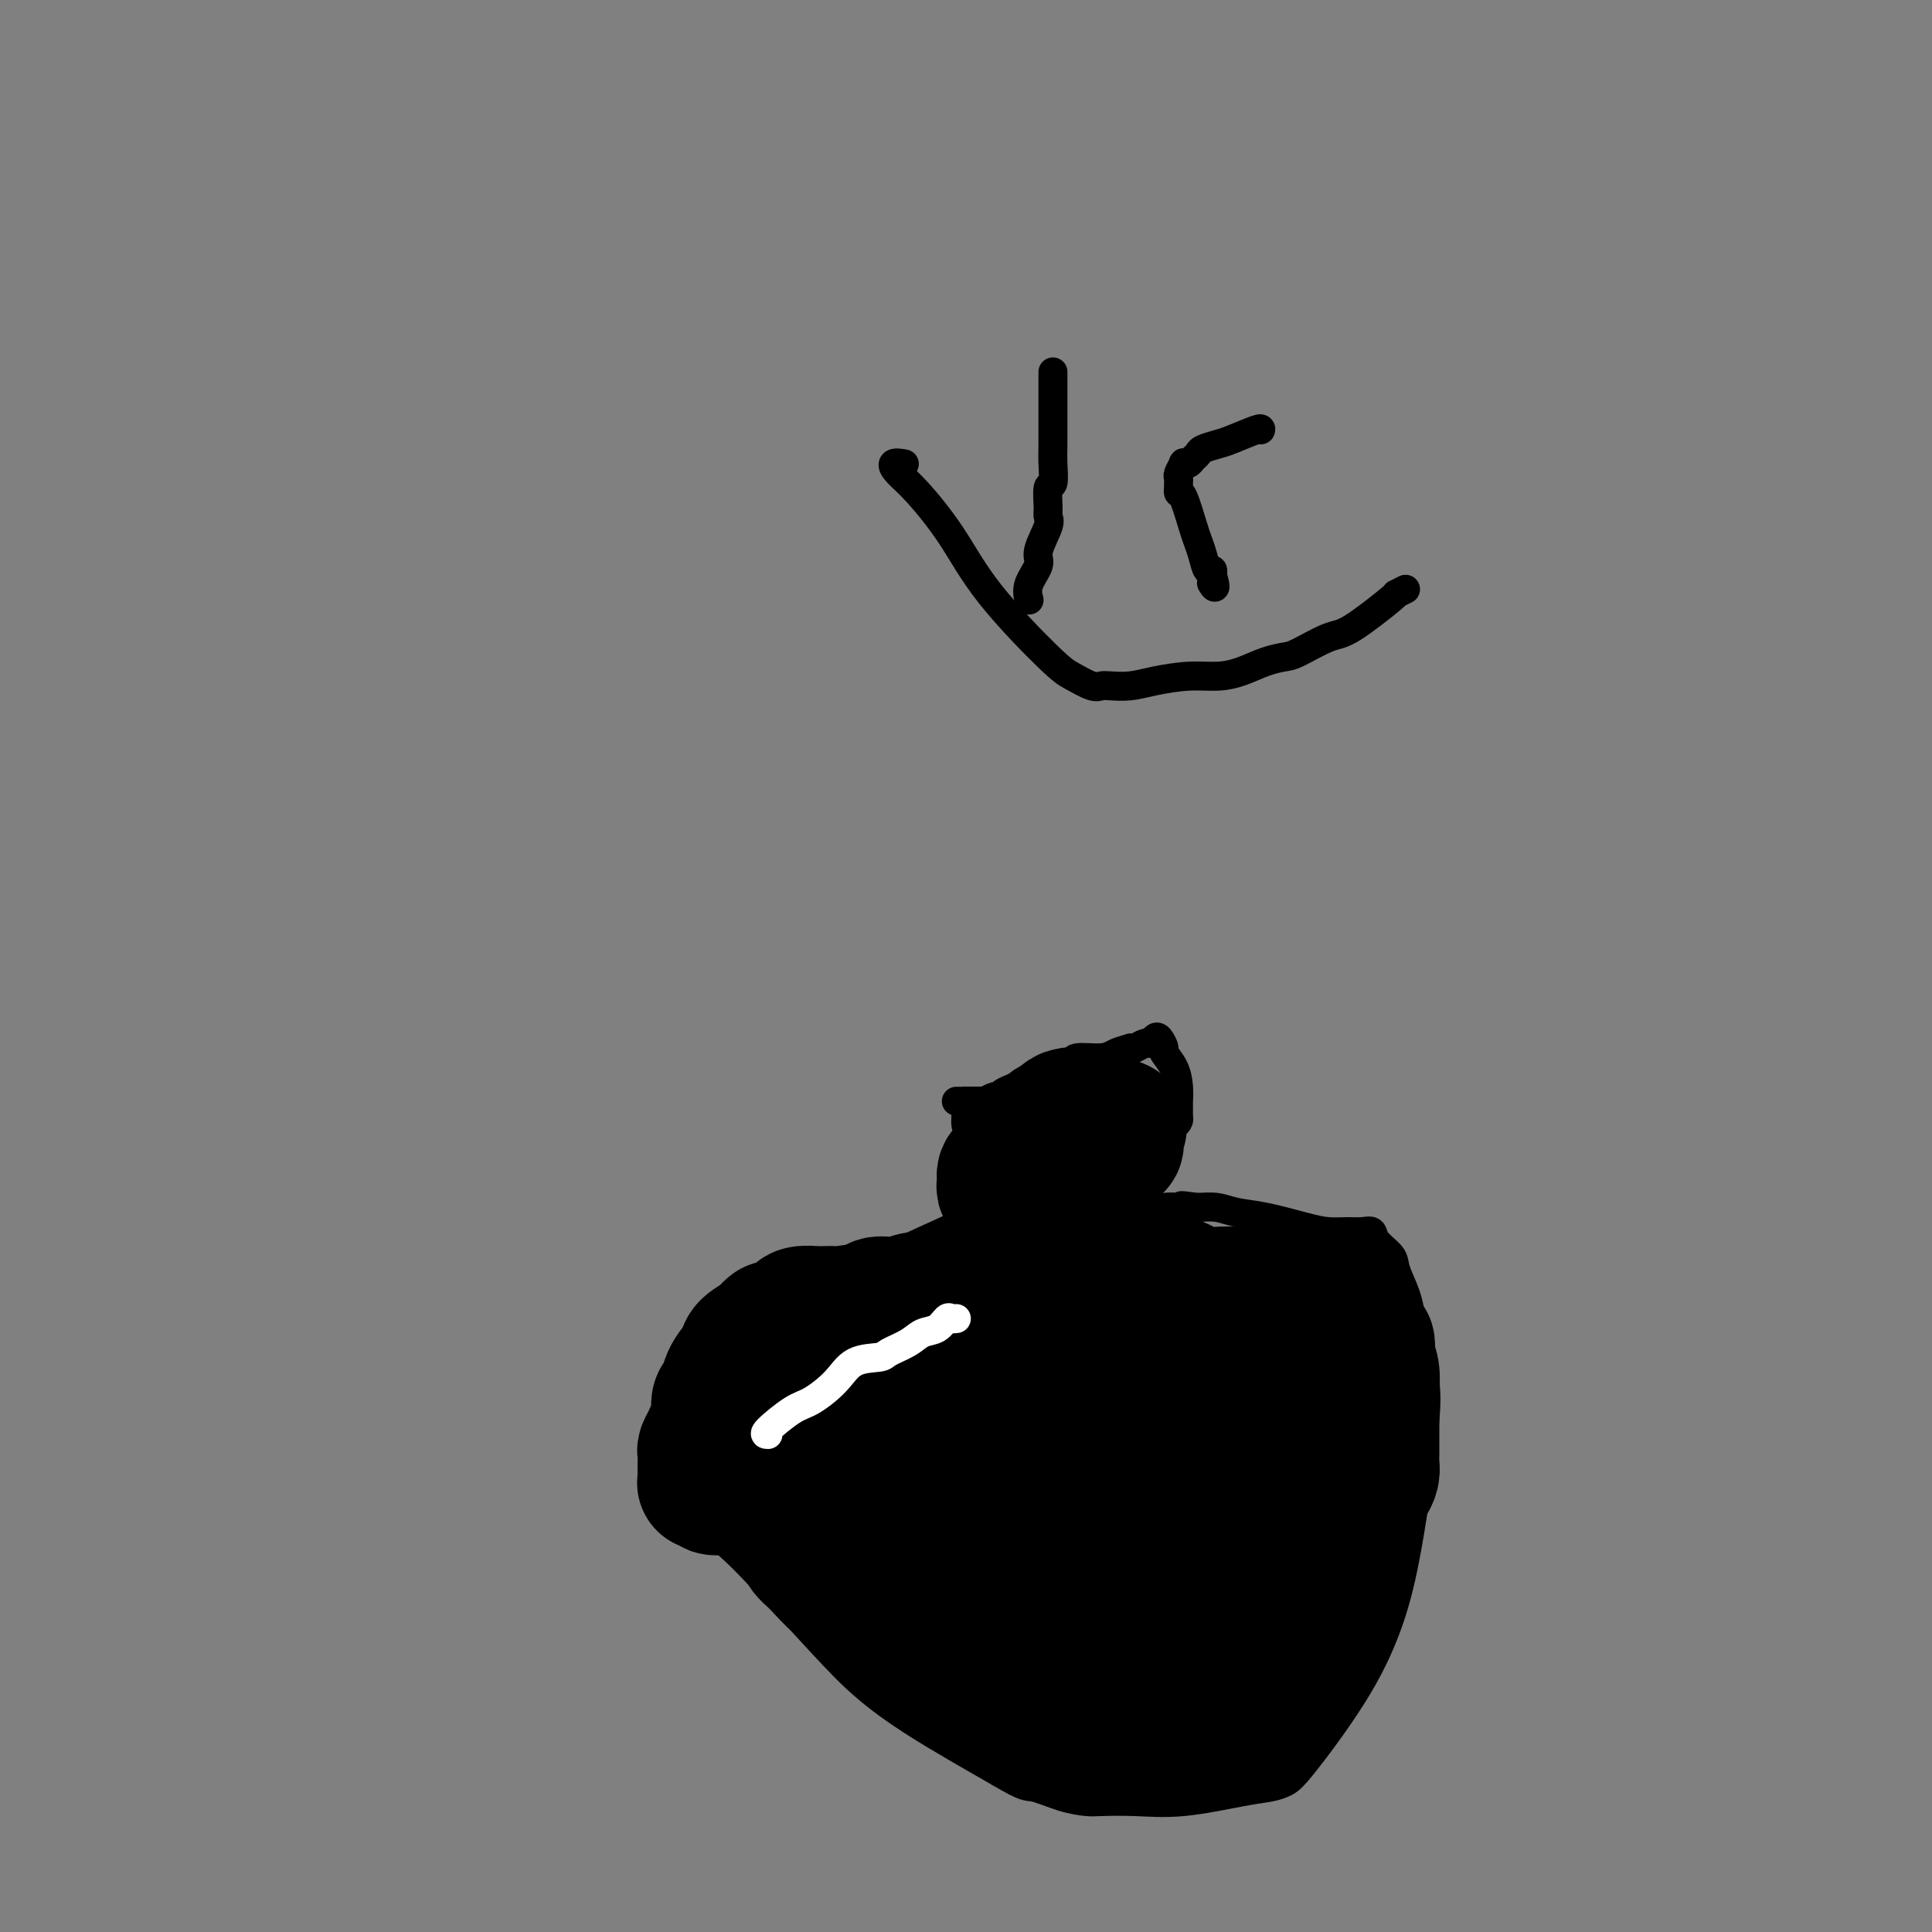 <svg viewBox='0 0 400 400' version='1.1' xmlns='http://www.w3.org/2000/svg' xmlns:xlink='http://www.w3.org/1999/xlink'><rect x="0" y="0" width="400" height="400" fill="#808080" stroke="none"/><g fill='none' stroke='#000000' stroke-width='6' stroke-linecap='round' stroke-linejoin='round'><path d='M198,228c0.301,0.005 0.602,0.010 1,0c0.398,-0.010 0.894,-0.035 1,1c0.106,1.035 -0.179,3.129 0,4c0.179,0.871 0.822,0.518 1,1c0.178,0.482 -0.107,1.800 0,3c0.107,1.200 0.608,2.283 1,3c0.392,0.717 0.677,1.068 1,2c0.323,0.932 0.685,2.446 1,4c0.315,1.554 0.582,3.148 1,4c0.418,0.852 0.988,0.960 1,1c0.012,0.040 -0.535,0.011 -1,0c-0.465,-0.011 -0.847,-0.003 -1,0c-0.153,0.003 -0.076,0.002 0,0'/><path d='M204,251c0.164,-0.032 0.327,-0.064 -2,1c-2.327,1.064 -7.145,3.225 -11,5c-3.855,1.775 -6.746,3.165 -9,4c-2.254,0.835 -3.870,1.117 -6,2c-2.130,0.883 -4.772,2.369 -8,4c-3.228,1.631 -7.041,3.407 -10,5c-2.959,1.593 -5.065,3.004 -7,4c-1.935,0.996 -3.699,1.579 -5,3c-1.301,1.421 -2.138,3.680 -3,5c-0.862,1.320 -1.747,1.701 -2,2c-0.253,0.299 0.128,0.515 0,2c-0.128,1.485 -0.766,4.238 -1,6c-0.234,1.762 -0.066,2.532 0,4c0.066,1.468 0.030,3.634 0,5c-0.030,1.366 -0.054,1.931 1,4c1.054,2.069 3.187,5.643 5,8c1.813,2.357 3.305,3.498 5,5c1.695,1.502 3.592,3.367 7,7c3.408,3.633 8.326,9.036 12,13c3.674,3.964 6.105,6.490 9,9c2.895,2.510 6.256,5.003 11,8c4.744,2.997 10.872,6.499 17,10'/><path d='M207,367c5.627,3.359 5.695,2.756 7,3c1.305,0.244 3.847,1.335 6,2c2.153,0.665 3.916,0.903 5,1c1.084,0.097 1.490,0.051 3,0c1.510,-0.051 4.123,-0.107 7,0c2.877,0.107 6.017,0.379 10,0c3.983,-0.379 8.808,-1.407 12,-2c3.192,-0.593 4.752,-0.750 6,-1c1.248,-0.250 2.185,-0.592 3,-1c0.815,-0.408 1.507,-0.880 4,-4c2.493,-3.120 6.787,-8.888 10,-14c3.213,-5.112 5.346,-9.569 7,-14c1.654,-4.431 2.829,-8.836 4,-15c1.171,-6.164 2.339,-14.087 3,-19c0.661,-4.913 0.816,-6.816 1,-9c0.184,-2.184 0.396,-4.651 0,-8c-0.396,-3.349 -1.399,-7.582 -2,-10c-0.601,-2.418 -0.799,-3.021 -1,-4c-0.201,-0.979 -0.406,-2.333 -1,-4c-0.594,-1.667 -1.576,-3.648 -2,-5c-0.424,-1.352 -0.290,-2.075 -1,-3c-0.710,-0.925 -2.265,-2.051 -3,-3c-0.735,-0.949 -0.650,-1.720 -1,-2c-0.350,-0.280 -1.134,-0.068 -2,0c-0.866,0.068 -1.813,-0.009 -3,0c-1.187,0.009 -2.613,0.104 -4,0c-1.387,-0.104 -2.733,-0.406 -5,-1c-2.267,-0.594 -5.453,-1.479 -8,-2c-2.547,-0.521 -4.455,-0.679 -6,-1c-1.545,-0.321 -2.727,-0.806 -4,-1c-1.273,-0.194 -2.636,-0.097 -4,0'/><path d='M248,250c-5.660,-0.772 -2.811,-0.203 -2,0c0.811,0.203 -0.415,0.039 -1,0c-0.585,-0.039 -0.528,0.046 -1,0c-0.472,-0.046 -1.474,-0.223 -3,0c-1.526,0.223 -3.575,0.844 -5,1c-1.425,0.156 -2.224,-0.154 -3,0c-0.776,0.154 -1.528,0.773 -2,1c-0.472,0.227 -0.666,0.061 -1,0c-0.334,-0.061 -0.810,-0.017 -1,0c-0.190,0.017 -0.095,0.009 0,0'/><path d='M229,252c0.258,0.334 0.516,0.667 1,0c0.484,-0.667 1.194,-2.336 3,-5c1.806,-2.664 4.708,-6.325 6,-8c1.292,-1.675 0.973,-1.365 1,-2c0.027,-0.635 0.400,-2.216 1,-3c0.600,-0.784 1.429,-0.772 2,-1c0.571,-0.228 0.886,-0.696 1,-1c0.114,-0.304 0.029,-0.444 0,-1c-0.029,-0.556 -0.001,-1.529 0,-2c0.001,-0.471 -0.023,-0.440 0,-1c0.023,-0.560 0.094,-1.713 0,-3c-0.094,-1.287 -0.354,-2.710 -1,-4c-0.646,-1.290 -1.679,-2.447 -2,-3c-0.321,-0.553 0.070,-0.503 0,-1c-0.070,-0.497 -0.600,-1.541 -1,-2c-0.400,-0.459 -0.671,-0.333 -1,0c-0.329,0.333 -0.717,0.873 -1,1c-0.283,0.127 -0.461,-0.158 -1,0c-0.539,0.158 -1.440,0.759 -2,1c-0.560,0.241 -0.780,0.120 -1,0'/><path d='M234,217c-1.504,0.470 -2.265,0.646 -3,1c-0.735,0.354 -1.443,0.886 -3,1c-1.557,0.114 -3.961,-0.190 -5,0c-1.039,0.190 -0.711,0.873 -1,1c-0.289,0.127 -1.194,-0.304 -2,0c-0.806,0.304 -1.512,1.342 -2,2c-0.488,0.658 -0.757,0.937 -1,1c-0.243,0.063 -0.459,-0.089 -1,0c-0.541,0.089 -1.407,0.420 -3,1c-1.593,0.580 -3.914,1.409 -5,2c-1.086,0.591 -0.936,0.943 -1,1c-0.064,0.057 -0.342,-0.181 -1,0c-0.658,0.181 -1.696,0.781 -2,1c-0.304,0.219 0.126,0.059 0,0c-0.126,-0.059 -0.808,-0.016 -1,0c-0.192,0.016 0.106,0.004 0,0c-0.106,-0.004 -0.616,-0.001 -1,0c-0.384,0.001 -0.642,0.000 -1,0c-0.358,-0.000 -0.817,-0.000 -1,0c-0.183,0.000 -0.092,0.000 0,0'/><path d='M200,228c0.331,0.002 0.662,0.003 1,0c0.338,-0.003 0.682,-0.011 1,0c0.318,0.011 0.611,0.040 1,0c0.389,-0.040 0.875,-0.151 1,0c0.125,0.151 -0.110,0.562 0,1c0.110,0.438 0.566,0.901 1,1c0.434,0.099 0.848,-0.166 1,0c0.152,0.166 0.044,0.762 0,1c-0.044,0.238 -0.022,0.119 0,0'/></g>
<g fill='none' stroke='#000000' stroke-width='28' stroke-linecap='round' stroke-linejoin='round'><path d='M164,288c-0.447,-0.084 -0.894,-0.167 -1,0c-0.106,0.167 0.129,0.585 0,1c-0.129,0.415 -0.623,0.828 -1,1c-0.377,0.172 -0.637,0.102 -1,0c-0.363,-0.102 -0.829,-0.235 -1,0c-0.171,0.235 -0.046,0.837 0,1c0.046,0.163 0.012,-0.115 0,0c-0.012,0.115 -0.003,0.622 0,1c0.003,0.378 0.001,0.627 0,1c-0.001,0.373 -0.000,0.870 0,1c0.000,0.130 0.000,-0.106 0,0c-0.000,0.106 -0.000,0.553 0,1'/><path d='M160,295c-0.617,1.267 -0.158,0.934 0,1c0.158,0.066 0.017,0.533 0,1c-0.017,0.467 0.090,0.936 0,1c-0.090,0.064 -0.378,-0.277 0,0c0.378,0.277 1.421,1.171 2,3c0.579,1.829 0.694,4.594 1,6c0.306,1.406 0.803,1.454 1,2c0.197,0.546 0.094,1.589 0,2c-0.094,0.411 -0.179,0.191 0,1c0.179,0.809 0.623,2.648 1,4c0.377,1.352 0.689,2.218 1,3c0.311,0.782 0.622,1.480 1,2c0.378,0.520 0.822,0.863 1,1c0.178,0.137 0.089,0.069 0,0'/><path d='M168,322c0.564,0.530 1.127,1.061 2,2c0.873,0.939 2.054,2.287 4,4c1.946,1.713 4.655,3.793 6,5c1.345,1.207 1.325,1.543 2,2c0.675,0.457 2.045,1.036 3,2c0.955,0.964 1.495,2.312 2,3c0.505,0.688 0.976,0.717 1,1c0.024,0.283 -0.399,0.820 0,1c0.399,0.180 1.620,0.002 2,0c0.380,-0.002 -0.080,0.173 1,1c1.080,0.827 3.699,2.306 5,3c1.301,0.694 1.284,0.602 2,1c0.716,0.398 2.165,1.287 4,2c1.835,0.713 4.054,1.249 5,2c0.946,0.751 0.617,1.717 1,2c0.383,0.283 1.477,-0.117 2,0c0.523,0.117 0.474,0.752 1,1c0.526,0.248 1.625,0.108 2,0c0.375,-0.108 0.024,-0.183 0,0c-0.024,0.183 0.279,0.624 1,1c0.721,0.376 1.861,0.688 3,1'/><path d='M217,356c5.187,2.657 3.153,1.300 3,1c-0.153,-0.300 1.574,0.458 3,1c1.426,0.542 2.550,0.869 3,1c0.450,0.131 0.225,0.065 0,0'/><path d='M226,359c0.655,-0.113 1.311,-0.227 2,0c0.689,0.227 1.412,0.793 2,1c0.588,0.207 1.040,0.055 2,0c0.960,-0.055 2.426,-0.014 3,0c0.574,0.014 0.255,-0.000 1,0c0.745,0.000 2.554,0.014 4,0c1.446,-0.014 2.530,-0.056 3,0c0.470,0.056 0.325,0.211 1,0c0.675,-0.211 2.169,-0.789 3,-1c0.831,-0.211 1.000,-0.056 1,0c-0.000,0.056 -0.169,0.011 0,0c0.169,-0.011 0.675,0.011 1,0c0.325,-0.011 0.468,-0.055 1,0c0.532,0.055 1.452,0.208 2,0c0.548,-0.208 0.724,-0.777 1,-1c0.276,-0.223 0.651,-0.098 1,0c0.349,0.098 0.671,0.171 1,0c0.329,-0.171 0.664,-0.585 1,-1'/><path d='M256,357c4.865,-0.446 2.029,-0.560 1,-1c-1.029,-0.440 -0.251,-1.206 1,-2c1.251,-0.794 2.973,-1.616 4,-3c1.027,-1.384 1.357,-3.329 2,-4c0.643,-0.671 1.597,-0.067 2,0c0.403,0.067 0.253,-0.403 0,-1c-0.253,-0.597 -0.610,-1.320 0,-2c0.610,-0.680 2.186,-1.316 3,-2c0.814,-0.684 0.867,-1.414 1,-2c0.133,-0.586 0.346,-1.027 1,-2c0.654,-0.973 1.747,-2.477 2,-4c0.253,-1.523 -0.336,-3.063 0,-4c0.336,-0.937 1.596,-1.270 2,-2c0.404,-0.730 -0.047,-1.855 0,-3c0.047,-1.145 0.591,-2.309 1,-3c0.409,-0.691 0.683,-0.910 1,-2c0.317,-1.090 0.677,-3.052 1,-4c0.323,-0.948 0.607,-0.883 1,-1c0.393,-0.117 0.893,-0.417 1,-1c0.107,-0.583 -0.179,-1.451 0,-2c0.179,-0.549 0.822,-0.780 1,-1c0.178,-0.220 -0.110,-0.429 0,-1c0.110,-0.571 0.618,-1.504 1,-2c0.382,-0.496 0.638,-0.556 1,-1c0.362,-0.444 0.829,-1.272 1,-2c0.171,-0.728 0.046,-1.356 0,-2c-0.046,-0.644 -0.012,-1.302 0,-2c0.012,-0.698 0.003,-1.434 0,-2c-0.003,-0.566 -0.001,-0.960 0,-2c0.001,-1.040 0.000,-2.726 0,-4c-0.000,-1.274 -0.000,-2.137 0,-3'/><path d='M284,290c0.059,-3.505 0.208,-4.766 0,-6c-0.208,-1.234 -0.773,-2.440 -1,-3c-0.227,-0.560 -0.117,-0.475 0,-1c0.117,-0.525 0.240,-1.662 0,-2c-0.240,-0.338 -0.843,0.122 -1,0c-0.157,-0.122 0.130,-0.826 0,-1c-0.130,-0.174 -0.679,0.180 -1,0c-0.321,-0.180 -0.415,-0.896 -1,-2c-0.585,-1.104 -1.659,-2.597 -2,-3c-0.341,-0.403 0.053,0.284 0,0c-0.053,-0.284 -0.553,-1.538 -1,-2c-0.447,-0.462 -0.842,-0.132 -1,0c-0.158,0.132 -0.079,0.066 0,0'/><path d='M276,270c0.260,0.017 0.520,0.035 -1,0c-1.520,-0.035 -4.819,-0.122 -6,0c-1.181,0.122 -0.245,0.454 -2,0c-1.755,-0.454 -6.203,-1.695 -10,-2c-3.797,-0.305 -6.943,0.325 -9,0c-2.057,-0.325 -3.024,-1.607 -4,-2c-0.976,-0.393 -1.962,0.101 -3,0c-1.038,-0.101 -2.127,-0.798 -3,-1c-0.873,-0.202 -1.529,0.089 -2,0c-0.471,-0.089 -0.756,-0.560 -1,-1c-0.244,-0.440 -0.447,-0.850 -1,-1c-0.553,-0.150 -1.457,-0.039 -2,0c-0.543,0.039 -0.723,0.008 -1,0c-0.277,-0.008 -0.649,0.009 -1,0c-0.351,-0.009 -0.682,-0.044 -1,0c-0.318,0.044 -0.624,0.166 -1,0c-0.376,-0.166 -0.822,-0.619 -1,-1c-0.178,-0.381 -0.089,-0.691 0,-1'/><path d='M227,261c-3.186,-1.325 -0.650,-1.137 0,-1c0.650,0.137 -0.586,0.223 -1,0c-0.414,-0.223 -0.006,-0.756 0,-1c0.006,-0.244 -0.391,-0.198 -1,-1c-0.609,-0.802 -1.431,-2.453 -2,-3c-0.569,-0.547 -0.884,0.008 -1,0c-0.116,-0.008 -0.031,-0.580 0,-1c0.031,-0.420 0.009,-0.687 0,-1c-0.009,-0.313 -0.003,-0.672 0,-1c0.003,-0.328 0.004,-0.627 0,-1c-0.004,-0.373 -0.012,-0.822 0,-1c0.012,-0.178 0.046,-0.084 0,0c-0.046,0.084 -0.171,0.160 0,0c0.171,-0.160 0.637,-0.555 1,-1c0.363,-0.445 0.622,-0.940 1,-1c0.378,-0.060 0.876,0.314 1,0c0.124,-0.314 -0.124,-1.316 0,-2c0.124,-0.684 0.621,-1.049 1,-2c0.379,-0.951 0.641,-2.487 1,-3c0.359,-0.513 0.817,-0.004 1,0c0.183,0.004 0.092,-0.498 0,-1'/><path d='M228,240c1.090,-2.250 0.814,-1.874 1,-2c0.186,-0.126 0.835,-0.755 1,-1c0.165,-0.245 -0.154,-0.107 0,0c0.154,0.107 0.780,0.183 1,0c0.220,-0.183 0.033,-0.626 0,-1c-0.033,-0.374 0.087,-0.678 0,-1c-0.087,-0.322 -0.381,-0.661 0,-1c0.381,-0.339 1.437,-0.679 0,-1c-1.437,-0.321 -5.369,-0.623 -7,-1c-1.631,-0.377 -0.963,-0.830 -1,-1c-0.037,-0.170 -0.780,-0.056 -1,0c-0.220,0.056 0.082,0.054 0,0c-0.082,-0.054 -0.548,-0.159 -1,0c-0.452,0.159 -0.891,0.581 -1,1c-0.109,0.419 0.112,0.834 0,1c-0.112,0.166 -0.556,0.083 -1,0'/><path d='M219,233c-1.812,-0.138 -0.341,0.019 0,0c0.341,-0.019 -0.449,-0.212 -1,0c-0.551,0.212 -0.865,0.831 -1,1c-0.135,0.169 -0.093,-0.112 0,0c0.093,0.112 0.237,0.618 0,1c-0.237,0.382 -0.856,0.642 -1,1c-0.144,0.358 0.187,0.816 0,1c-0.187,0.184 -0.893,0.095 -1,0c-0.107,-0.095 0.385,-0.194 0,0c-0.385,0.194 -1.648,0.682 -2,1c-0.352,0.318 0.207,0.466 0,1c-0.207,0.534 -1.179,1.452 -2,2c-0.821,0.548 -1.489,0.725 -2,1c-0.511,0.275 -0.865,0.649 -1,1c-0.135,0.351 -0.052,0.681 0,1c0.052,0.319 0.073,0.627 0,1c-0.073,0.373 -0.240,0.811 0,1c0.240,0.189 0.886,0.130 1,0c0.114,-0.130 -0.306,-0.331 0,0c0.306,0.331 1.336,1.193 2,2c0.664,0.807 0.963,1.560 1,2c0.037,0.440 -0.186,0.568 0,1c0.186,0.432 0.782,1.167 1,2c0.218,0.833 0.059,1.763 0,2c-0.059,0.237 -0.017,-0.218 0,0c0.017,0.218 0.008,1.109 0,2'/><path d='M213,257c0.777,2.346 0.220,1.210 0,1c-0.220,-0.210 -0.103,0.507 0,1c0.103,0.493 0.192,0.761 0,1c-0.192,0.239 -0.666,0.450 -1,1c-0.334,0.550 -0.527,1.439 -1,2c-0.473,0.561 -1.224,0.795 -2,1c-0.776,0.205 -1.576,0.381 -2,1c-0.424,0.619 -0.473,1.681 -1,2c-0.527,0.319 -1.533,-0.107 -2,0c-0.467,0.107 -0.396,0.746 -1,1c-0.604,0.254 -1.882,0.125 -3,0c-1.118,-0.125 -2.076,-0.244 -3,0c-0.924,0.244 -1.815,0.853 -3,1c-1.185,0.147 -2.666,-0.167 -4,0c-1.334,0.167 -2.523,0.815 -4,1c-1.477,0.185 -3.244,-0.094 -4,0c-0.756,0.094 -0.501,0.561 -2,1c-1.499,0.439 -4.752,0.849 -6,1c-1.248,0.151 -0.492,0.044 -1,0c-0.508,-0.044 -2.281,-0.023 -3,0c-0.719,0.023 -0.385,0.049 -1,0c-0.615,-0.049 -2.178,-0.172 -3,0c-0.822,0.172 -0.903,0.638 -1,1c-0.097,0.362 -0.209,0.621 -1,1c-0.791,0.379 -2.261,0.878 -3,1c-0.739,0.122 -0.746,-0.134 -1,0c-0.254,0.134 -0.753,0.657 -1,1c-0.247,0.343 -0.241,0.504 -1,1c-0.759,0.496 -2.281,1.326 -3,2c-0.719,0.674 -0.634,1.193 -1,2c-0.366,0.807 -1.183,1.904 -2,3'/><path d='M152,284c-2.267,2.986 -0.936,4.452 -1,5c-0.064,0.548 -1.524,0.178 -2,1c-0.476,0.822 0.030,2.835 0,4c-0.030,1.165 -0.596,1.482 -1,2c-0.404,0.518 -0.644,1.237 -1,2c-0.356,0.763 -0.827,1.570 -1,2c-0.173,0.430 -0.046,0.483 0,1c0.046,0.517 0.013,1.497 0,2c-0.013,0.503 -0.004,0.527 0,1c0.004,0.473 0.005,1.393 0,2c-0.005,0.607 -0.015,0.899 0,1c0.015,0.101 0.053,0.011 0,0c-0.053,-0.011 -0.199,0.056 0,0c0.199,-0.056 0.744,-0.236 1,0c0.256,0.236 0.224,0.888 1,1c0.776,0.112 2.359,-0.316 4,0c1.641,0.316 3.340,1.375 5,2c1.660,0.625 3.280,0.816 5,1c1.720,0.184 3.541,0.360 6,1c2.459,0.640 5.555,1.743 8,2c2.445,0.257 4.239,-0.330 6,0c1.761,0.330 3.489,1.579 5,2c1.511,0.421 2.806,0.014 4,0c1.194,-0.014 2.287,0.367 3,1c0.713,0.633 1.047,1.520 2,2c0.953,0.480 2.526,0.552 4,1c1.474,0.448 2.850,1.271 4,2c1.150,0.729 2.075,1.365 3,2'/><path d='M207,324c3.437,1.820 4.029,2.372 5,3c0.971,0.628 2.319,1.334 3,2c0.681,0.666 0.693,1.293 2,2c1.307,0.707 3.908,1.496 5,2c1.092,0.504 0.674,0.724 1,1c0.326,0.276 1.394,0.608 2,1c0.606,0.392 0.749,0.845 1,1c0.251,0.155 0.611,0.013 1,0c0.389,-0.013 0.806,0.102 1,0c0.194,-0.102 0.166,-0.420 1,0c0.834,0.420 2.530,1.577 5,2c2.470,0.423 5.713,0.113 8,0c2.287,-0.113 3.617,-0.030 5,0c1.383,0.030 2.817,0.006 4,0c1.183,-0.006 2.115,0.006 3,0c0.885,-0.006 1.724,-0.030 2,0c0.276,0.030 -0.012,0.113 1,0c1.012,-0.113 3.322,-0.422 6,-1c2.678,-0.578 5.723,-1.426 7,-2c1.277,-0.574 0.786,-0.874 1,-1c0.214,-0.126 1.133,-0.080 2,0c0.867,0.080 1.682,0.192 2,0c0.318,-0.192 0.138,-0.689 0,-1c-0.138,-0.311 -0.233,-0.435 0,-1c0.233,-0.565 0.794,-1.572 1,-2c0.206,-0.428 0.055,-0.277 0,-1c-0.055,-0.723 -0.015,-2.321 0,-3c0.015,-0.679 0.004,-0.440 0,-1c-0.004,-0.560 -0.001,-1.920 0,-3c0.001,-1.080 0.000,-1.880 0,-3c-0.000,-1.120 -0.000,-2.560 0,-4'/><path d='M276,315c-0.033,-4.670 -0.614,-7.846 -1,-11c-0.386,-3.154 -0.576,-6.287 -1,-9c-0.424,-2.713 -1.082,-5.008 -2,-8c-0.918,-2.992 -2.095,-6.683 -3,-9c-0.905,-2.317 -1.538,-3.262 -2,-4c-0.462,-0.738 -0.753,-1.269 -1,-2c-0.247,-0.731 -0.449,-1.662 -1,-2c-0.551,-0.338 -1.449,-0.084 -2,0c-0.551,0.084 -0.753,-0.004 -1,0c-0.247,0.004 -0.539,0.099 -1,0c-0.461,-0.099 -1.090,-0.393 -2,0c-0.910,0.393 -2.099,1.471 -3,2c-0.901,0.529 -1.514,0.508 -2,1c-0.486,0.492 -0.845,1.497 -2,2c-1.155,0.503 -3.106,0.505 -4,1c-0.894,0.495 -0.732,1.481 -1,2c-0.268,0.519 -0.965,0.569 -3,1c-2.035,0.431 -5.406,1.244 -7,2c-1.594,0.756 -1.410,1.457 -3,2c-1.590,0.543 -4.952,0.930 -8,1c-3.048,0.070 -5.780,-0.175 -9,0c-3.220,0.175 -6.927,0.772 -9,1c-2.073,0.228 -2.511,0.087 -4,0c-1.489,-0.087 -4.030,-0.118 -6,0c-1.970,0.118 -3.368,0.387 -5,0c-1.632,-0.387 -3.497,-1.428 -5,-2c-1.503,-0.572 -2.643,-0.675 -4,-1c-1.357,-0.325 -2.931,-0.871 -4,-1c-1.069,-0.129 -1.634,0.157 -3,0c-1.366,-0.157 -3.533,-0.759 -5,-1c-1.467,-0.241 -2.233,-0.120 -3,0'/><path d='M169,280c-3.798,-1.000 -1.293,-0.999 -1,-1c0.293,-0.001 -1.625,-0.002 -2,0c-0.375,0.002 0.795,0.008 2,0c1.205,-0.008 2.447,-0.031 4,0c1.553,0.031 3.417,0.115 5,0c1.583,-0.115 2.886,-0.431 4,0c1.114,0.431 2.039,1.607 4,2c1.961,0.393 4.957,0.004 6,0c1.043,-0.004 0.134,0.378 1,1c0.866,0.622 3.508,1.484 5,2c1.492,0.516 1.833,0.686 3,1c1.167,0.314 3.159,0.770 4,1c0.841,0.230 0.532,0.232 2,1c1.468,0.768 4.713,2.300 7,3c2.287,0.700 3.616,0.568 5,1c1.384,0.432 2.821,1.428 5,2c2.179,0.572 5.098,0.719 7,1c1.902,0.281 2.786,0.695 4,1c1.214,0.305 2.757,0.501 4,1c1.243,0.499 2.187,1.300 5,2c2.813,0.700 7.497,1.298 10,2c2.503,0.702 2.826,1.508 4,2c1.174,0.492 3.201,0.671 5,1c1.799,0.329 3.371,0.808 4,1c0.629,0.192 0.314,0.096 0,0'/><path d='M266,304c11.766,3.509 3.680,0.782 1,0c-2.680,-0.782 0.046,0.381 1,1c0.954,0.619 0.135,0.693 0,1c-0.135,0.307 0.415,0.845 0,1c-0.415,0.155 -1.795,-0.075 -2,0c-0.205,0.075 0.767,0.455 0,1c-0.767,0.545 -3.271,1.254 -5,2c-1.729,0.746 -2.683,1.528 -4,2c-1.317,0.472 -2.996,0.635 -4,1c-1.004,0.365 -1.334,0.934 -2,1c-0.666,0.066 -1.668,-0.371 -3,0c-1.332,0.371 -2.993,1.548 -4,2c-1.007,0.452 -1.361,0.177 -2,0c-0.639,-0.177 -1.565,-0.258 -3,0c-1.435,0.258 -3.381,0.855 -5,1c-1.619,0.145 -2.912,-0.160 -4,0c-1.088,0.160 -1.971,0.787 -4,1c-2.029,0.213 -5.204,0.013 -7,0c-1.796,-0.013 -2.211,0.160 -3,0c-0.789,-0.160 -1.951,-0.655 -3,-1c-1.049,-0.345 -1.986,-0.540 -3,-1c-1.014,-0.460 -2.107,-1.185 -3,-2c-0.893,-0.815 -1.587,-1.719 -2,-2c-0.413,-0.281 -0.547,0.063 -1,0c-0.453,-0.063 -1.227,-0.531 -2,-1'/><path d='M202,311c-2.337,-1.262 -1.178,-0.915 -1,-1c0.178,-0.085 -0.624,-0.600 -1,-1c-0.376,-0.400 -0.325,-0.684 -1,-1c-0.675,-0.316 -2.076,-0.663 -3,-1c-0.924,-0.337 -1.373,-0.664 -2,-1c-0.627,-0.336 -1.434,-0.682 -2,-1c-0.566,-0.318 -0.890,-0.607 -2,-1c-1.110,-0.393 -3.005,-0.889 -4,-1c-0.995,-0.111 -1.090,0.164 -1,0c0.090,-0.164 0.364,-0.766 0,-1c-0.364,-0.234 -1.367,-0.102 -2,0c-0.633,0.102 -0.895,0.172 -1,0c-0.105,-0.172 -0.052,-0.586 0,-1'/><path d='M182,301c-3.095,-1.714 -0.833,-1.000 0,-1c0.833,0.000 0.238,-0.714 0,-1c-0.238,-0.286 -0.119,-0.143 0,0'/><path d='M230,272c-0.087,0.483 -0.174,0.967 0,1c0.174,0.033 0.610,-0.384 1,0c0.390,0.384 0.734,1.568 1,2c0.266,0.432 0.453,0.113 1,0c0.547,-0.113 1.453,-0.020 2,0c0.547,0.020 0.735,-0.033 1,0c0.265,0.033 0.607,0.153 1,0c0.393,-0.153 0.837,-0.580 1,-1c0.163,-0.420 0.047,-0.834 0,-1c-0.047,-0.166 -0.023,-0.083 0,0'/></g>
<g fill='none' stroke='#FFFFFF' stroke-width='6' stroke-linecap='round' stroke-linejoin='round'><path d='M159,297c-0.480,-0.006 -0.959,-0.012 0,-1c0.959,-0.988 3.357,-2.958 5,-4c1.643,-1.042 2.532,-1.157 4,-2c1.468,-0.843 3.516,-2.414 5,-4c1.484,-1.586 2.403,-3.189 4,-4c1.597,-0.811 3.873,-0.832 5,-1c1.127,-0.168 1.104,-0.483 2,-1c0.896,-0.517 2.712,-1.235 4,-2c1.288,-0.765 2.047,-1.578 3,-2c0.953,-0.422 2.098,-0.453 3,-1c0.902,-0.547 1.561,-1.611 2,-2c0.439,-0.389 0.657,-0.105 1,0c0.343,0.105 0.812,0.030 1,0c0.188,-0.030 0.094,-0.015 0,0'/></g>
<g fill='none' stroke='#000000' stroke-width='6' stroke-linecap='round' stroke-linejoin='round'><path d='M291,122c-0.946,0.481 -1.892,0.962 -2,1c-0.108,0.038 0.622,-0.369 -1,1c-1.622,1.369 -5.594,4.512 -8,6c-2.406,1.488 -3.244,1.319 -5,2c-1.756,0.681 -4.429,2.211 -6,3c-1.571,0.789 -2.042,0.838 -3,1c-0.958,0.162 -2.405,0.439 -4,1c-1.595,0.561 -3.339,1.408 -5,2c-1.661,0.592 -3.239,0.929 -5,1c-1.761,0.071 -3.704,-0.125 -6,0c-2.296,0.125 -4.945,0.571 -7,1c-2.055,0.429 -3.516,0.841 -5,1c-1.484,0.159 -2.991,0.066 -4,0c-1.009,-0.066 -1.521,-0.106 -2,0c-0.479,0.106 -0.926,0.356 -2,0c-1.074,-0.356 -2.776,-1.320 -4,-2c-1.224,-0.680 -1.970,-1.078 -5,-4c-3.030,-2.922 -8.345,-8.370 -12,-13c-3.655,-4.630 -5.652,-8.442 -8,-12c-2.348,-3.558 -5.049,-6.862 -7,-9c-1.951,-2.138 -3.152,-3.109 -4,-4c-0.848,-0.891 -1.344,-1.701 -1,-2c0.344,-0.299 1.527,-0.085 2,0c0.473,0.085 0.237,0.043 0,0'/><path d='M261,89c0.075,-0.203 0.150,-0.405 -1,0c-1.150,0.405 -3.527,1.418 -5,2c-1.473,0.582 -2.044,0.734 -3,1c-0.956,0.266 -2.299,0.646 -3,1c-0.701,0.354 -0.761,0.681 -1,1c-0.239,0.319 -0.656,0.628 -1,1c-0.344,0.372 -0.614,0.807 -1,1c-0.386,0.193 -0.888,0.146 -1,0c-0.112,-0.146 0.166,-0.389 0,0c-0.166,0.389 -0.776,1.409 -1,2c-0.224,0.591 -0.060,0.751 0,1c0.060,0.249 0.018,0.587 0,1c-0.018,0.413 -0.012,0.901 0,1c0.012,0.099 0.031,-0.193 0,0c-0.031,0.193 -0.110,0.869 0,1c0.110,0.131 0.411,-0.283 1,1c0.589,1.283 1.468,4.262 2,6c0.532,1.738 0.717,2.234 1,3c0.283,0.766 0.663,1.803 1,3c0.337,1.197 0.629,2.553 1,3c0.371,0.447 0.820,-0.015 1,0c0.180,0.015 0.090,0.508 0,1'/><path d='M251,119c1.089,3.711 0.311,2.489 0,2c-0.311,-0.489 -0.156,-0.244 0,0'/><path d='M218,77c0.000,0.541 0.000,1.081 0,2c-0.000,0.919 -0.000,2.215 0,3c0.000,0.785 0.001,1.059 0,2c-0.001,0.941 -0.004,2.550 0,4c0.004,1.450 0.015,2.742 0,4c-0.015,1.258 -0.057,2.484 0,4c0.057,1.516 0.214,3.323 0,4c-0.214,0.677 -0.797,0.222 -1,1c-0.203,0.778 -0.024,2.787 0,4c0.024,1.213 -0.106,1.629 0,2c0.106,0.371 0.449,0.695 0,2c-0.449,1.305 -1.689,3.590 -2,5c-0.311,1.410 0.308,1.945 0,3c-0.308,1.055 -1.545,2.630 -2,4c-0.455,1.370 -0.130,2.534 0,3c0.130,0.466 0.065,0.233 0,0'/></g>
</svg>